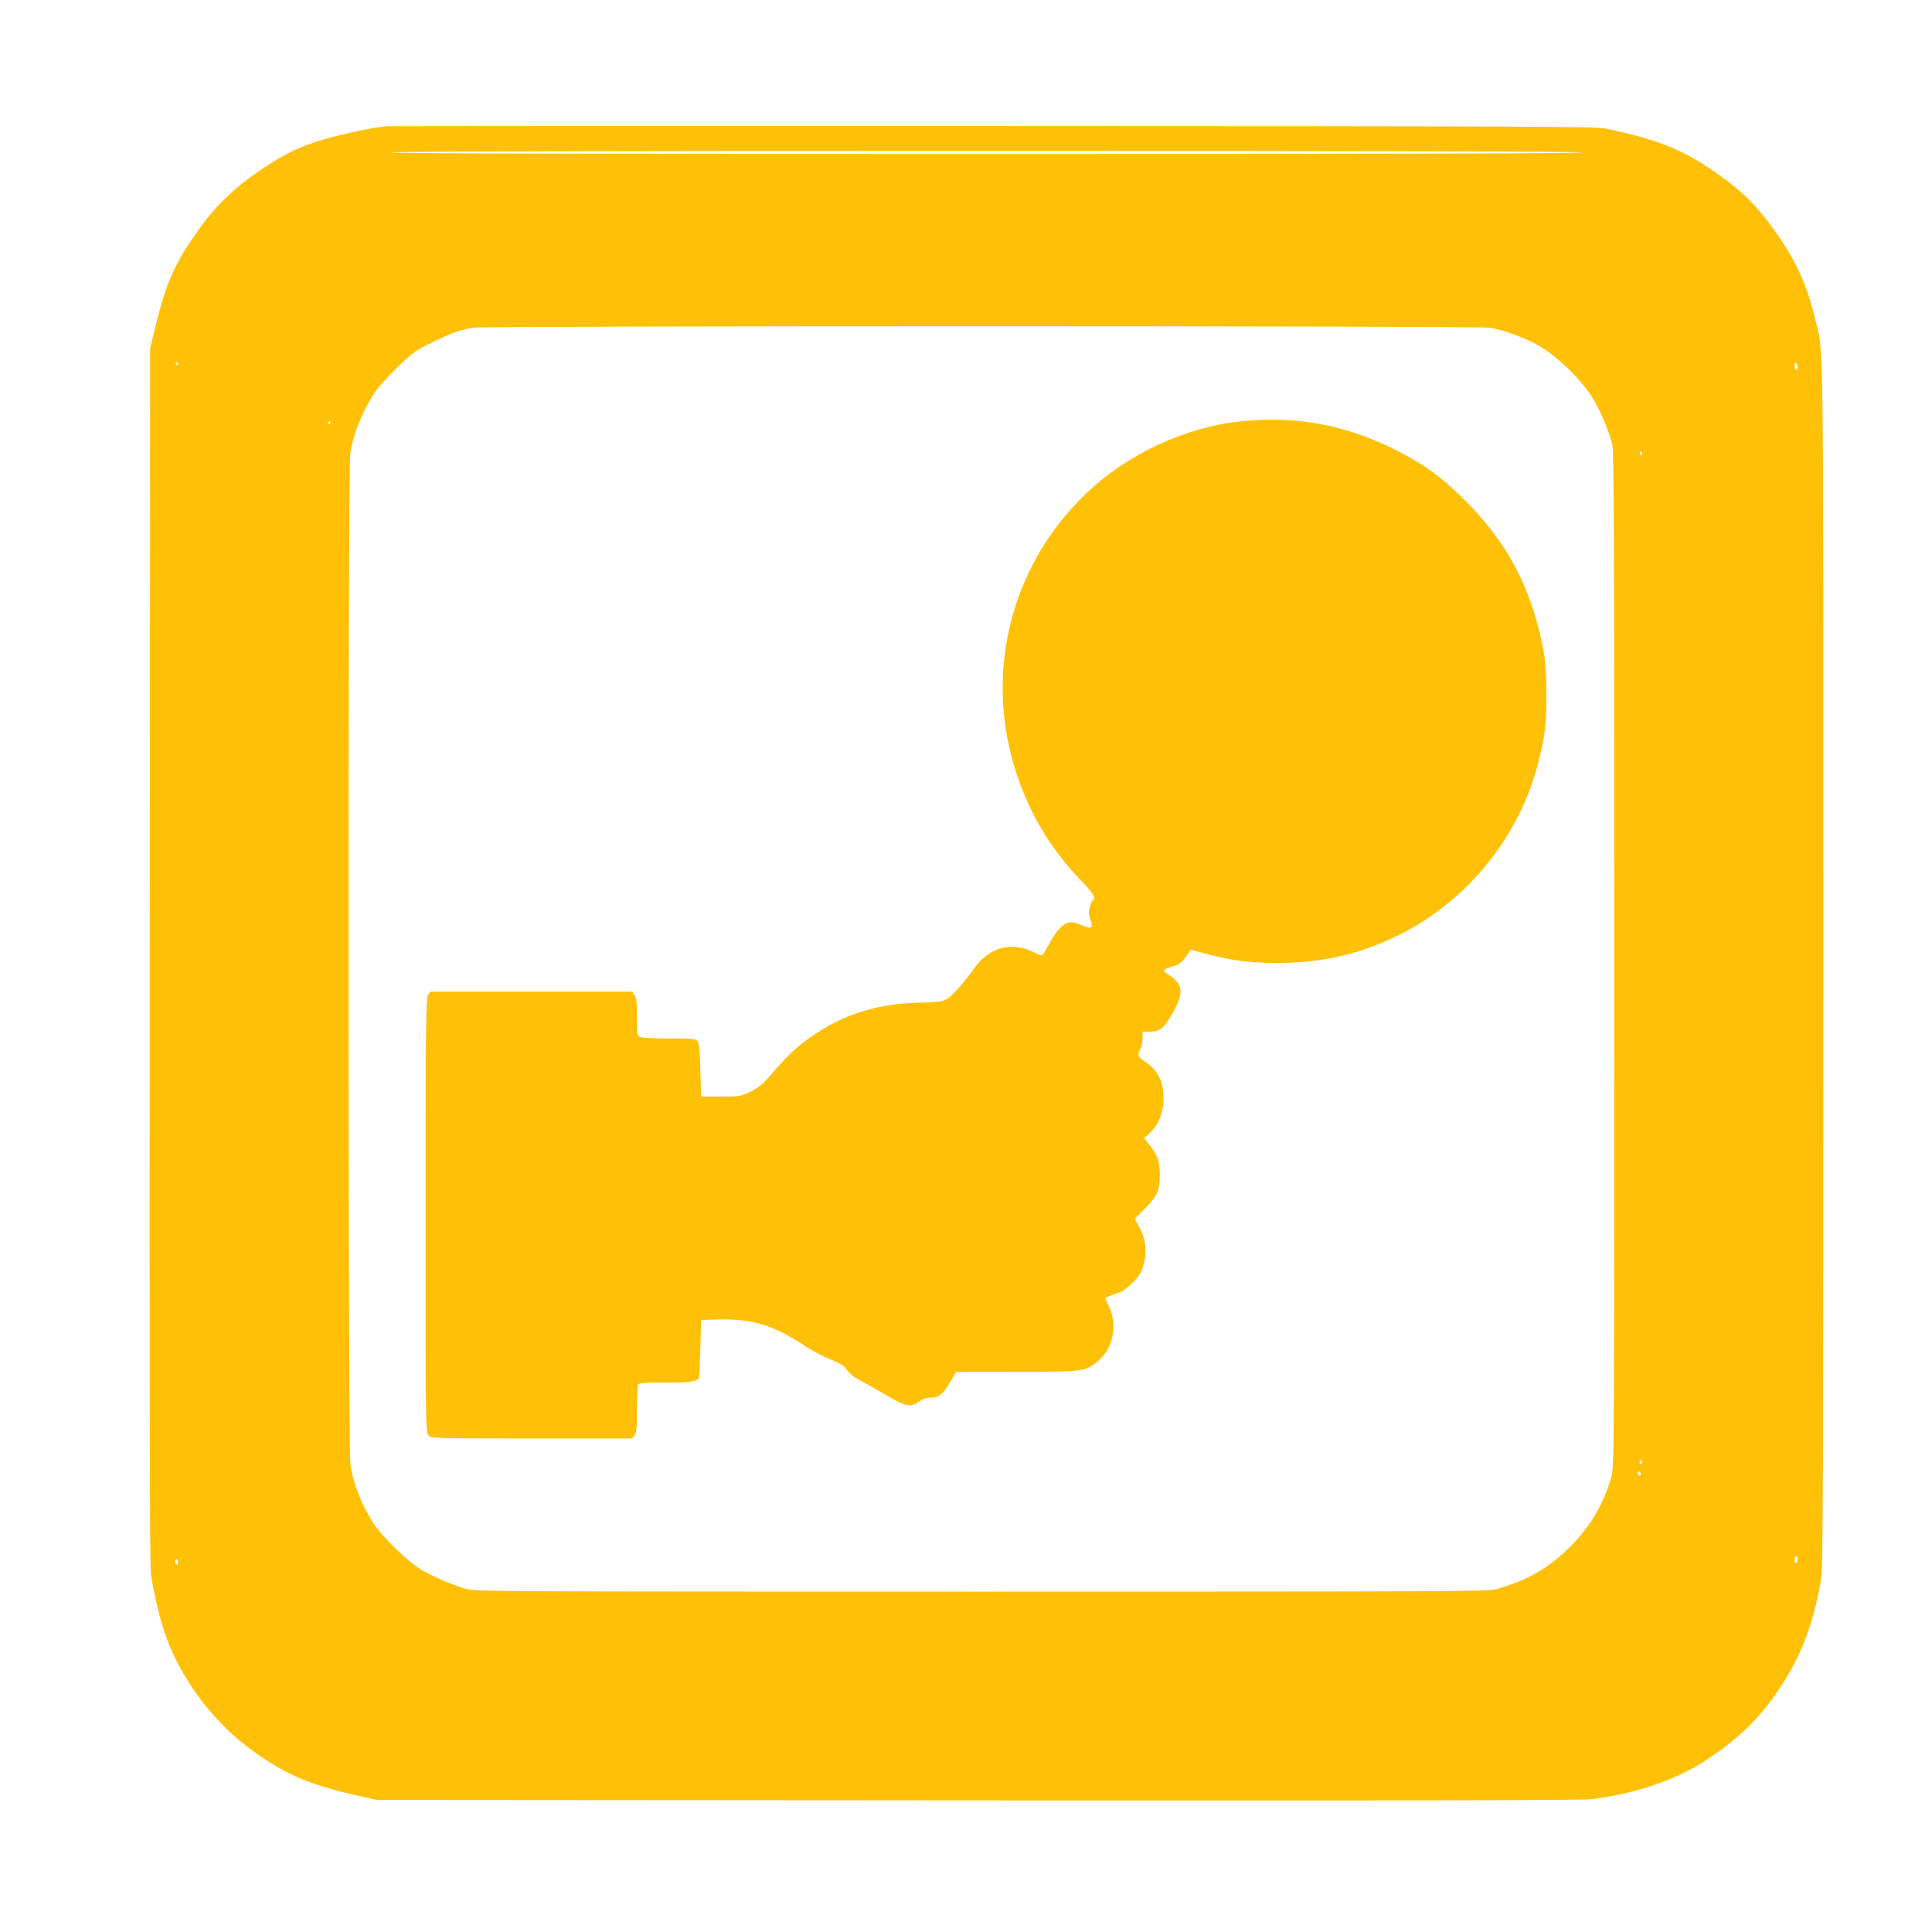 <?xml version="1.0" standalone="no"?>
<!DOCTYPE svg PUBLIC "-//W3C//DTD SVG 20010904//EN"
 "http://www.w3.org/TR/2001/REC-SVG-20010904/DTD/svg10.dtd">
<svg version="1.0" xmlns="http://www.w3.org/2000/svg"
 width="1280pt" height="1280pt" viewBox="0 0 1280 1280"
 preserveAspectRatio="xMidYMid meet">
<g transform="translate(0,1280) scale(0.1,-0.1)"
fill="#ffc107" stroke="none">
<path d="M2570 11964 c-93 -9 -197 -29 -323 -60 -203 -50 -319 -99 -477 -201
-201 -131 -334 -255 -457 -429 -157 -222 -210 -341 -281 -629 l-37 -150 -3
-4020 c-2 -2867 0 -4044 8 -4104 14 -103 52 -269 87 -376 98 -301 320 -602
584 -792 224 -162 380 -228 704 -301 l120 -27 3975 -3 c2798 -2 4003 0 4070 8
289 33 568 128 770 263 202 135 328 254 453 431 161 228 251 456 302 766 13
84 15 541 15 4080 0 4367 5 4026 -59 4286 -61 248 -149 422 -326 649 -88 112
-172 191 -302 283 -237 169 -392 233 -753 310 -68 14 -448 16 -4055 17 -2189
1 -3996 0 -4015 -1z m7905 -174 c4 -7 -1312 -10 -3940 -10 -2628 0 -3944 3
-3940 10 4 7 1328 10 3940 10 2612 0 3936 -3 3940 -10z m-608 -1161 c89 -12
249 -71 338 -125 126 -76 286 -235 354 -353 46 -78 101 -210 122 -291 12 -47
14 -561 14 -3415 0 -3178 -1 -3363 -18 -3424 -50 -183 -143 -339 -282 -476
-140 -137 -277 -215 -476 -272 -61 -17 -212 -18 -3414 -18 -3221 0 -3352 1
-3415 18 -104 30 -227 83 -306 132 -87 54 -243 205 -301 290 -85 127 -146 281
-162 410 -15 123 -16 6564 -1 6683 16 129 84 295 170 422 39 57 200 219 257
258 44 31 196 105 268 131 33 12 87 25 120 30 93 13 6636 13 6732 0z m-8687
-239 c0 -5 -2 -10 -4 -10 -3 0 -8 5 -11 10 -3 6 -1 10 4 10 6 0 11 -4 11 -10z
m10730 -21 c0 -10 -4 -19 -10 -19 -5 0 -10 12 -10 26 0 14 4 23 10 19 6 -3 10
-15 10 -26z m-9720 -369 c0 -5 -5 -10 -11 -10 -5 0 -7 5 -4 10 3 6 8 10 11 10
2 0 4 -4 4 -10z m8690 -206 c0 -8 -5 -12 -10 -9 -6 4 -8 11 -5 16 9 14 15 11
15 -7z m-4 -6691 c-10 -10 -19 5 -10 18 6 11 8 11 12 0 2 -7 1 -15 -2 -18z
m-6 -69 c0 -8 -4 -12 -10 -9 -5 3 -10 10 -10 16 0 5 5 9 10 9 6 0 10 -7 10
-16z m1040 -563 c0 -11 -4 -23 -10 -26 -6 -4 -10 5 -10 19 0 14 5 26 10 26 6
0 10 -9 10 -19z m-10730 -22 c0 -11 -4 -17 -10 -14 -5 3 -10 13 -10 21 0 8 5
14 10 14 6 0 10 -9 10 -21z"/>
<path d="M8225 10009 c-376 -39 -759 -218 -1034 -483 -499 -481 -674 -1194
-456 -1853 90 -272 229 -501 429 -709 81 -84 99 -115 76 -129 -5 -3 -14 -23
-20 -45 -8 -30 -7 -48 4 -82 20 -57 9 -66 -53 -39 -27 11 -60 21 -73 21 -44 0
-86 -37 -132 -117 -24 -43 -49 -85 -54 -93 -8 -13 -15 -12 -55 8 -158 79 -306
38 -410 -113 -26 -38 -76 -100 -111 -137 -73 -77 -67 -75 -271 -82 -287 -10
-519 -92 -741 -261 -70 -54 -131 -115 -232 -233 -38 -44 -70 -70 -119 -94 -66
-32 -71 -33 -198 -33 l-130 0 -5 176 c-4 128 -9 180 -19 193 -12 14 -38 16
-188 16 -101 0 -182 4 -194 10 -17 10 -19 22 -19 133 0 95 -4 128 -16 145
l-15 22 -669 0 -669 0 -15 -22 c-14 -20 -16 -175 -16 -1460 0 -1425 0 -1438
20 -1458 20 -20 33 -20 684 -20 l665 0 15 22 c13 18 16 53 16 169 0 81 3 154
6 163 5 14 31 16 181 16 158 0 198 5 223 27 3 3 7 91 10 196 l5 192 105 3
c227 7 372 -36 572 -168 47 -32 127 -75 177 -95 71 -29 96 -45 111 -70 11 -17
41 -43 67 -58 27 -14 106 -60 178 -101 146 -86 178 -93 235 -51 23 17 47 25
76 25 54 0 82 23 130 105 l38 65 401 1 c448 1 456 2 539 71 100 84 132 237 74
361 l-27 58 32 14 c18 7 46 17 63 21 16 4 55 33 86 64 45 45 60 69 73 115 26
87 17 176 -25 251 l-32 60 70 70 c79 79 96 117 96 224 0 82 -15 127 -65 190
l-39 49 34 31 c57 52 89 123 94 211 7 120 -34 210 -123 266 -47 30 -52 44 -30
83 8 14 14 45 15 70 l0 45 48 0 c67 0 92 20 151 123 76 132 70 194 -25 252
-19 12 -33 27 -31 33 1 5 25 16 52 23 47 12 64 25 107 87 l17 25 108 -29 c157
-42 290 -59 464 -59 287 1 529 53 775 170 473 223 832 660 958 1168 43 172 51
240 51 437 0 192 -8 264 -46 420 -86 350 -237 615 -498 875 -156 155 -273 239
-466 335 -329 162 -652 221 -1010 184z"/>
</g>
</svg>

